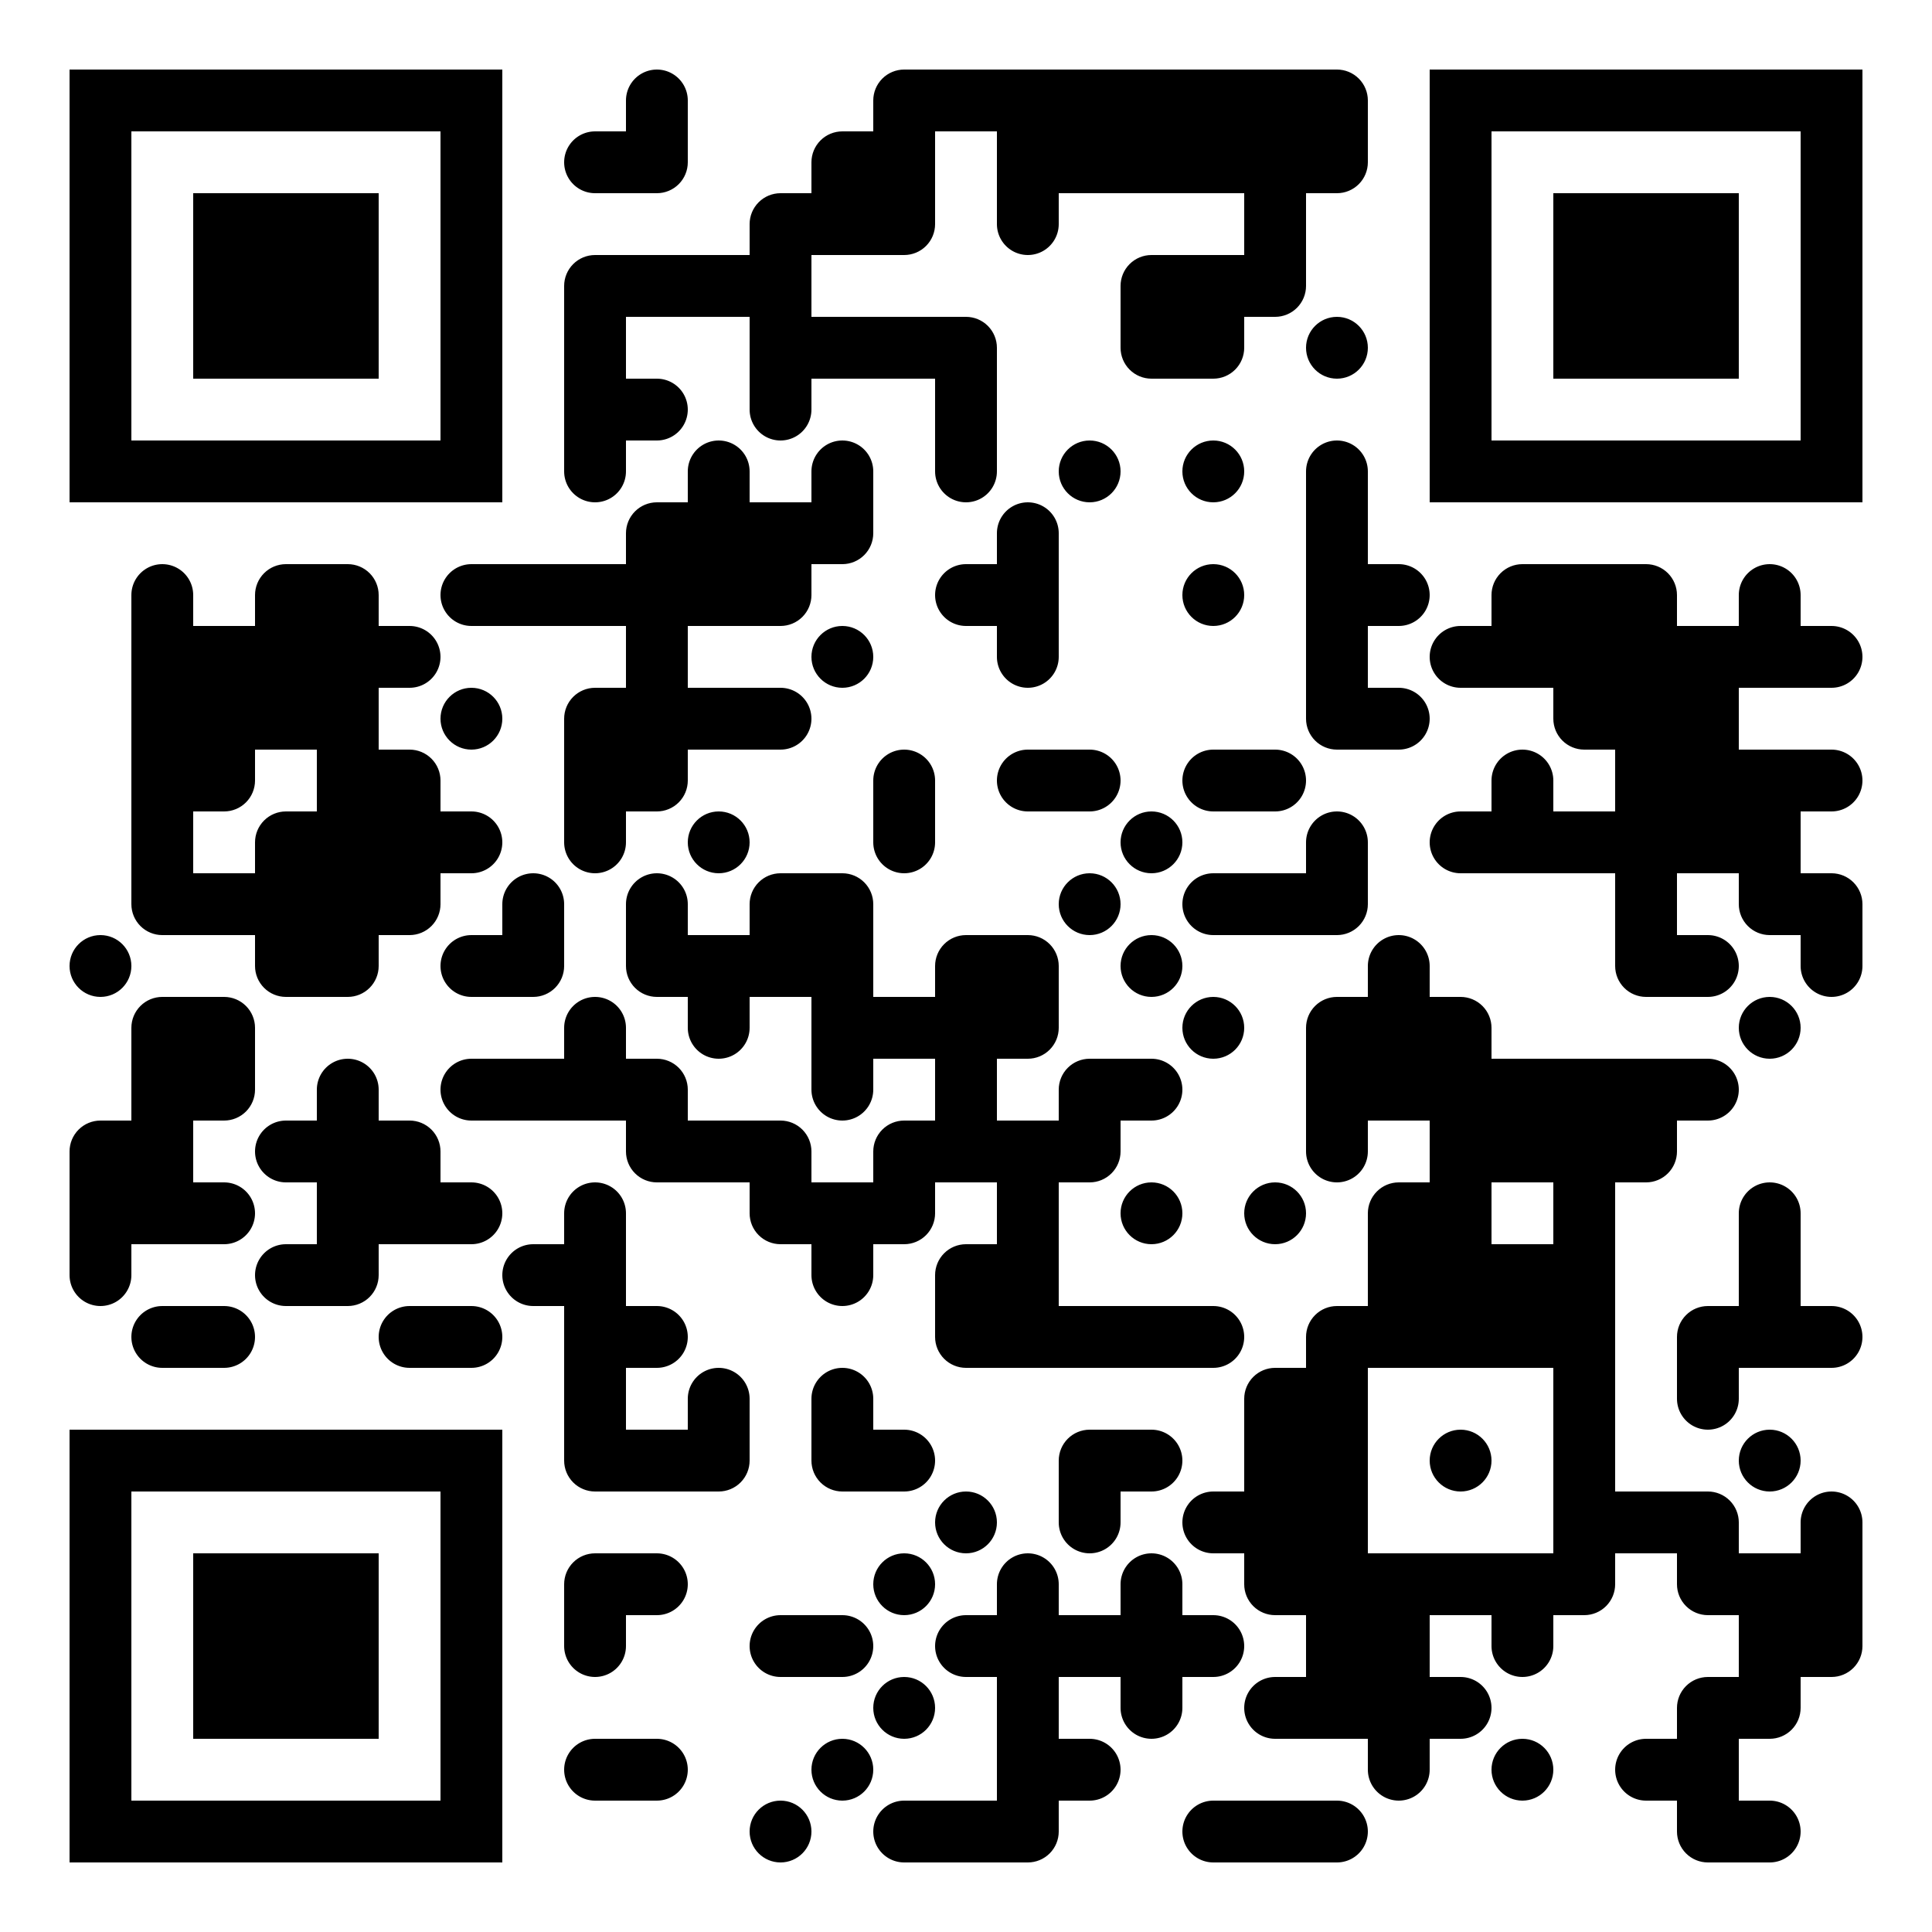 <svg height="500" width="500" xmlns="http://www.w3.org/2000/svg"><rect width="100%" height="100%" fill="#808080" stroke="none"/><defs><clipPath id="clip-path-dot-color"><circle transform="rotate(0,26,250)" r="8" cy="250" cx="26"></circle><path transform="rotate(-90,26,298)" d="M 18 290v 16h 16v -8a 8 8, 0, 0, 0, -8 -8"></path><rect transform="rotate(0,26,314)" height="16" width="16" y="306" x="18"></rect><path transform="rotate(90,26,330)" d="M 18 322v 16h 8a 8 8, 0, 0, 0, 0 -16"></path><path transform="rotate(-90,42,154)" d="M 34 146v 16h 8a 8 8, 0, 0, 0, 0 -16"></path><rect transform="rotate(0,42,170)" height="16" width="16" y="162" x="34"></rect><rect transform="rotate(0,42,186)" height="16" width="16" y="178" x="34"></rect><rect transform="rotate(0,42,202)" height="16" width="16" y="194" x="34"></rect><rect transform="rotate(0,42,218)" height="16" width="16" y="210" x="34"></rect><path transform="rotate(180,42,234)" d="M 34 226v 16h 16v -8a 8 8, 0, 0, 0, -8 -8"></path><path transform="rotate(-90,42,266)" d="M 34 258v 16h 16v -8a 8 8, 0, 0, 0, -8 -8"></path><rect transform="rotate(0,42,282)" height="16" width="16" y="274" x="34"></rect><rect transform="rotate(0,42,298)" height="16" width="16" y="290" x="34"></rect><rect transform="rotate(0,42,314)" height="16" width="16" y="306" x="34"></rect><path transform="rotate(180,42,346)" d="M 34 338v 16h 8a 8 8, 0, 0, 0, 0 -16"></path><rect transform="rotate(0,58,170)" height="16" width="16" y="162" x="50"></rect><rect transform="rotate(0,58,186)" height="16" width="16" y="178" x="50"></rect><path transform="rotate(90,58,202)" d="M 50 194v 16h 16v -8a 8 8, 0, 0, 0, -8 -8"></path><rect transform="rotate(0,58,234)" height="16" width="16" y="226" x="50"></rect><path transform="rotate(0,58,266)" d="M 50 258v 16h 16v -8a 8 8, 0, 0, 0, -8 -8"></path><path transform="rotate(90,58,282)" d="M 50 274v 16h 16v -8a 8 8, 0, 0, 0, -8 -8"></path><path transform="rotate(0,58,314)" d="M 50 306v 16h 8a 8 8, 0, 0, 0, 0 -16"></path><path transform="rotate(0,58,346)" d="M 50 338v 16h 8a 8 8, 0, 0, 0, 0 -16"></path><path transform="rotate(-90,74,154)" d="M 66 146v 16h 16v -8a 8 8, 0, 0, 0, -8 -8"></path><rect transform="rotate(0,74,170)" height="16" width="16" y="162" x="66"></rect><rect transform="rotate(0,74,186)" height="16" width="16" y="178" x="66"></rect><path transform="rotate(-90,74,218)" d="M 66 210v 16h 16v -8a 8 8, 0, 0, 0, -8 -8"></path><rect transform="rotate(0,74,234)" height="16" width="16" y="226" x="66"></rect><path transform="rotate(180,74,250)" d="M 66 242v 16h 16v -8a 8 8, 0, 0, 0, -8 -8"></path><path transform="rotate(180,74,298)" d="M 66 290v 16h 8a 8 8, 0, 0, 0, 0 -16"></path><path transform="rotate(180,74,330)" d="M 66 322v 16h 8a 8 8, 0, 0, 0, 0 -16"></path><path transform="rotate(0,90,154)" d="M 82 146v 16h 16v -8a 8 8, 0, 0, 0, -8 -8"></path><rect transform="rotate(0,90,170)" height="16" width="16" y="162" x="82"></rect><rect transform="rotate(0,90,186)" height="16" width="16" y="178" x="82"></rect><rect transform="rotate(0,90,202)" height="16" width="16" y="194" x="82"></rect><rect transform="rotate(0,90,218)" height="16" width="16" y="210" x="82"></rect><rect transform="rotate(0,90,234)" height="16" width="16" y="226" x="82"></rect><path transform="rotate(90,90,250)" d="M 82 242v 16h 16v -8a 8 8, 0, 0, 0, -8 -8"></path><path transform="rotate(-90,90,282)" d="M 82 274v 16h 8a 8 8, 0, 0, 0, 0 -16"></path><rect transform="rotate(0,90,298)" height="16" width="16" y="290" x="82"></rect><rect transform="rotate(0,90,314)" height="16" width="16" y="306" x="82"></rect><path transform="rotate(90,90,330)" d="M 82 322v 16h 16v -8a 8 8, 0, 0, 0, -8 -8"></path><path transform="rotate(0,106,170)" d="M 98 162v 16h 8a 8 8, 0, 0, 0, 0 -16"></path><path transform="rotate(0,106,202)" d="M 98 194v 16h 16v -8a 8 8, 0, 0, 0, -8 -8"></path><rect transform="rotate(0,106,218)" height="16" width="16" y="210" x="98"></rect><path transform="rotate(90,106,234)" d="M 98 226v 16h 16v -8a 8 8, 0, 0, 0, -8 -8"></path><path transform="rotate(0,106,298)" d="M 98 290v 16h 16v -8a 8 8, 0, 0, 0, -8 -8"></path><rect transform="rotate(0,106,314)" height="16" width="16" y="306" x="98"></rect><path transform="rotate(180,106,346)" d="M 98 338v 16h 8a 8 8, 0, 0, 0, 0 -16"></path><path transform="rotate(180,122,154)" d="M 114 146v 16h 8a 8 8, 0, 0, 0, 0 -16"></path><circle transform="rotate(0,122,186)" r="8" cy="186" cx="122"></circle><path transform="rotate(0,122,218)" d="M 114 210v 16h 8a 8 8, 0, 0, 0, 0 -16"></path><path transform="rotate(180,122,250)" d="M 114 242v 16h 8a 8 8, 0, 0, 0, 0 -16"></path><path transform="rotate(180,122,282)" d="M 114 274v 16h 8a 8 8, 0, 0, 0, 0 -16"></path><path transform="rotate(0,122,314)" d="M 114 306v 16h 8a 8 8, 0, 0, 0, 0 -16"></path><path transform="rotate(0,122,346)" d="M 114 338v 16h 8a 8 8, 0, 0, 0, 0 -16"></path><rect transform="rotate(0,138,154)" height="16" width="16" y="146" x="130"></rect><path transform="rotate(-90,138,234)" d="M 130 226v 16h 8a 8 8, 0, 0, 0, 0 -16"></path><path transform="rotate(90,138,250)" d="M 130 242v 16h 16v -8a 8 8, 0, 0, 0, -8 -8"></path><rect transform="rotate(0,138,282)" height="16" width="16" y="274" x="130"></rect><path transform="rotate(180,138,330)" d="M 130 322v 16h 8a 8 8, 0, 0, 0, 0 -16"></path><path transform="rotate(180,154,42)" d="M 146 34v 16h 8a 8 8, 0, 0, 0, 0 -16"></path><path transform="rotate(-90,154,74)" d="M 146 66v 16h 16v -8a 8 8, 0, 0, 0, -8 -8"></path><rect transform="rotate(0,154,90)" height="16" width="16" y="82" x="146"></rect><rect transform="rotate(0,154,106)" height="16" width="16" y="98" x="146"></rect><path transform="rotate(90,154,122)" d="M 146 114v 16h 8a 8 8, 0, 0, 0, 0 -16"></path><rect transform="rotate(0,154,154)" height="16" width="16" y="146" x="146"></rect><path transform="rotate(-90,154,186)" d="M 146 178v 16h 16v -8a 8 8, 0, 0, 0, -8 -8"></path><rect transform="rotate(0,154,202)" height="16" width="16" y="194" x="146"></rect><path transform="rotate(90,154,218)" d="M 146 210v 16h 8a 8 8, 0, 0, 0, 0 -16"></path><path transform="rotate(-90,154,266)" d="M 146 258v 16h 8a 8 8, 0, 0, 0, 0 -16"></path><rect transform="rotate(0,154,282)" height="16" width="16" y="274" x="146"></rect><path transform="rotate(-90,154,314)" d="M 146 306v 16h 8a 8 8, 0, 0, 0, 0 -16"></path><rect transform="rotate(0,154,330)" height="16" width="16" y="322" x="146"></rect><rect transform="rotate(0,154,346)" height="16" width="16" y="338" x="146"></rect><rect transform="rotate(0,154,362)" height="16" width="16" y="354" x="146"></rect><path transform="rotate(180,154,378)" d="M 146 370v 16h 16v -8a 8 8, 0, 0, 0, -8 -8"></path><path transform="rotate(-90,154,410)" d="M 146 402v 16h 16v -8a 8 8, 0, 0, 0, -8 -8"></path><path transform="rotate(90,154,426)" d="M 146 418v 16h 8a 8 8, 0, 0, 0, 0 -16"></path><path transform="rotate(180,154,458)" d="M 146 450v 16h 8a 8 8, 0, 0, 0, 0 -16"></path><path transform="rotate(-90,170,26)" d="M 162 18v 16h 8a 8 8, 0, 0, 0, 0 -16"></path><path transform="rotate(90,170,42)" d="M 162 34v 16h 16v -8a 8 8, 0, 0, 0, -8 -8"></path><rect transform="rotate(0,170,74)" height="16" width="16" y="66" x="162"></rect><path transform="rotate(0,170,106)" d="M 162 98v 16h 8a 8 8, 0, 0, 0, 0 -16"></path><path transform="rotate(-90,170,138)" d="M 162 130v 16h 16v -8a 8 8, 0, 0, 0, -8 -8"></path><rect transform="rotate(0,170,154)" height="16" width="16" y="146" x="162"></rect><rect transform="rotate(0,170,170)" height="16" width="16" y="162" x="162"></rect><rect transform="rotate(0,170,186)" height="16" width="16" y="178" x="162"></rect><path transform="rotate(90,170,202)" d="M 162 194v 16h 16v -8a 8 8, 0, 0, 0, -8 -8"></path><path transform="rotate(-90,170,234)" d="M 162 226v 16h 8a 8 8, 0, 0, 0, 0 -16"></path><path transform="rotate(180,170,250)" d="M 162 242v 16h 16v -8a 8 8, 0, 0, 0, -8 -8"></path><path transform="rotate(0,170,282)" d="M 162 274v 16h 16v -8a 8 8, 0, 0, 0, -8 -8"></path><path transform="rotate(180,170,298)" d="M 162 290v 16h 16v -8a 8 8, 0, 0, 0, -8 -8"></path><path transform="rotate(0,170,346)" d="M 162 338v 16h 8a 8 8, 0, 0, 0, 0 -16"></path><rect transform="rotate(0,170,378)" height="16" width="16" y="370" x="162"></rect><path transform="rotate(0,170,410)" d="M 162 402v 16h 8a 8 8, 0, 0, 0, 0 -16"></path><path transform="rotate(0,170,458)" d="M 162 450v 16h 8a 8 8, 0, 0, 0, 0 -16"></path><rect transform="rotate(0,186,74)" height="16" width="16" y="66" x="178"></rect><path transform="rotate(-90,186,122)" d="M 178 114v 16h 8a 8 8, 0, 0, 0, 0 -16"></path><rect transform="rotate(0,186,138)" height="16" width="16" y="130" x="178"></rect><rect transform="rotate(0,186,154)" height="16" width="16" y="146" x="178"></rect><rect transform="rotate(0,186,186)" height="16" width="16" y="178" x="178"></rect><circle transform="rotate(0,186,218)" r="8" cy="218" cx="186"></circle><rect transform="rotate(0,186,250)" height="16" width="16" y="242" x="178"></rect><path transform="rotate(90,186,266)" d="M 178 258v 16h 8a 8 8, 0, 0, 0, 0 -16"></path><rect transform="rotate(0,186,298)" height="16" width="16" y="290" x="178"></rect><path transform="rotate(-90,186,362)" d="M 178 354v 16h 8a 8 8, 0, 0, 0, 0 -16"></path><path transform="rotate(90,186,378)" d="M 178 370v 16h 16v -8a 8 8, 0, 0, 0, -8 -8"></path><path transform="rotate(-90,202,58)" d="M 194 50v 16h 16v -8a 8 8, 0, 0, 0, -8 -8"></path><rect transform="rotate(0,202,74)" height="16" width="16" y="66" x="194"></rect><rect transform="rotate(0,202,90)" height="16" width="16" y="82" x="194"></rect><path transform="rotate(90,202,106)" d="M 194 98v 16h 8a 8 8, 0, 0, 0, 0 -16"></path><rect transform="rotate(0,202,138)" height="16" width="16" y="130" x="194"></rect><path transform="rotate(90,202,154)" d="M 194 146v 16h 16v -8a 8 8, 0, 0, 0, -8 -8"></path><path transform="rotate(0,202,186)" d="M 194 178v 16h 8a 8 8, 0, 0, 0, 0 -16"></path><path transform="rotate(-90,202,234)" d="M 194 226v 16h 16v -8a 8 8, 0, 0, 0, -8 -8"></path><rect transform="rotate(0,202,250)" height="16" width="16" y="242" x="194"></rect><path transform="rotate(0,202,298)" d="M 194 290v 16h 16v -8a 8 8, 0, 0, 0, -8 -8"></path><path transform="rotate(180,202,314)" d="M 194 306v 16h 16v -8a 8 8, 0, 0, 0, -8 -8"></path><path transform="rotate(180,202,426)" d="M 194 418v 16h 8a 8 8, 0, 0, 0, 0 -16"></path><circle transform="rotate(0,202,474)" r="8" cy="474" cx="202"></circle><path transform="rotate(-90,218,42)" d="M 210 34v 16h 16v -8a 8 8, 0, 0, 0, -8 -8"></path><rect transform="rotate(0,218,58)" height="16" width="16" y="50" x="210"></rect><rect transform="rotate(0,218,90)" height="16" width="16" y="82" x="210"></rect><path transform="rotate(-90,218,122)" d="M 210 114v 16h 8a 8 8, 0, 0, 0, 0 -16"></path><path transform="rotate(90,218,138)" d="M 210 130v 16h 16v -8a 8 8, 0, 0, 0, -8 -8"></path><circle transform="rotate(0,218,170)" r="8" cy="170" cx="218"></circle><path transform="rotate(0,218,234)" d="M 210 226v 16h 16v -8a 8 8, 0, 0, 0, -8 -8"></path><rect transform="rotate(0,218,250)" height="16" width="16" y="242" x="210"></rect><rect transform="rotate(0,218,266)" height="16" width="16" y="258" x="210"></rect><path transform="rotate(90,218,282)" d="M 210 274v 16h 8a 8 8, 0, 0, 0, 0 -16"></path><rect transform="rotate(0,218,314)" height="16" width="16" y="306" x="210"></rect><path transform="rotate(90,218,330)" d="M 210 322v 16h 8a 8 8, 0, 0, 0, 0 -16"></path><path transform="rotate(-90,218,362)" d="M 210 354v 16h 8a 8 8, 0, 0, 0, 0 -16"></path><path transform="rotate(180,218,378)" d="M 210 370v 16h 16v -8a 8 8, 0, 0, 0, -8 -8"></path><path transform="rotate(0,218,426)" d="M 210 418v 16h 8a 8 8, 0, 0, 0, 0 -16"></path><circle transform="rotate(0,218,458)" r="8" cy="458" cx="218"></circle><path transform="rotate(-90,234,26)" d="M 226 18v 16h 16v -8a 8 8, 0, 0, 0, -8 -8"></path><rect transform="rotate(0,234,42)" height="16" width="16" y="34" x="226"></rect><path transform="rotate(90,234,58)" d="M 226 50v 16h 16v -8a 8 8, 0, 0, 0, -8 -8"></path><rect transform="rotate(0,234,90)" height="16" width="16" y="82" x="226"></rect><path transform="rotate(-90,234,202)" d="M 226 194v 16h 8a 8 8, 0, 0, 0, 0 -16"></path><path transform="rotate(90,234,218)" d="M 226 210v 16h 8a 8 8, 0, 0, 0, 0 -16"></path><rect transform="rotate(0,234,266)" height="16" width="16" y="258" x="226"></rect><path transform="rotate(-90,234,298)" d="M 226 290v 16h 16v -8a 8 8, 0, 0, 0, -8 -8"></path><path transform="rotate(90,234,314)" d="M 226 306v 16h 16v -8a 8 8, 0, 0, 0, -8 -8"></path><path transform="rotate(0,234,378)" d="M 226 370v 16h 8a 8 8, 0, 0, 0, 0 -16"></path><circle transform="rotate(0,234,410)" r="8" cy="410" cx="234"></circle><circle transform="rotate(0,234,442)" r="8" cy="442" cx="234"></circle><path transform="rotate(180,234,474)" d="M 226 466v 16h 8a 8 8, 0, 0, 0, 0 -16"></path><rect transform="rotate(0,250,26)" height="16" width="16" y="18" x="242"></rect><path transform="rotate(0,250,90)" d="M 242 82v 16h 16v -8a 8 8, 0, 0, 0, -8 -8"></path><rect transform="rotate(0,250,106)" height="16" width="16" y="98" x="242"></rect><path transform="rotate(90,250,122)" d="M 242 114v 16h 8a 8 8, 0, 0, 0, 0 -16"></path><path transform="rotate(180,250,154)" d="M 242 146v 16h 8a 8 8, 0, 0, 0, 0 -16"></path><path transform="rotate(-90,250,250)" d="M 242 242v 16h 16v -8a 8 8, 0, 0, 0, -8 -8"></path><rect transform="rotate(0,250,266)" height="16" width="16" y="258" x="242"></rect><rect transform="rotate(0,250,282)" height="16" width="16" y="274" x="242"></rect><rect transform="rotate(0,250,298)" height="16" width="16" y="290" x="242"></rect><path transform="rotate(-90,250,330)" d="M 242 322v 16h 16v -8a 8 8, 0, 0, 0, -8 -8"></path><path transform="rotate(180,250,346)" d="M 242 338v 16h 16v -8a 8 8, 0, 0, 0, -8 -8"></path><circle transform="rotate(0,250,394)" r="8" cy="394" cx="250"></circle><path transform="rotate(180,250,426)" d="M 242 418v 16h 8a 8 8, 0, 0, 0, 0 -16"></path><rect transform="rotate(0,250,474)" height="16" width="16" y="466" x="242"></rect><rect transform="rotate(0,266,26)" height="16" width="16" y="18" x="258"></rect><rect transform="rotate(0,266,42)" height="16" width="16" y="34" x="258"></rect><path transform="rotate(90,266,58)" d="M 258 50v 16h 8a 8 8, 0, 0, 0, 0 -16"></path><path transform="rotate(-90,266,138)" d="M 258 130v 16h 8a 8 8, 0, 0, 0, 0 -16"></path><rect transform="rotate(0,266,154)" height="16" width="16" y="146" x="258"></rect><path transform="rotate(90,266,170)" d="M 258 162v 16h 8a 8 8, 0, 0, 0, 0 -16"></path><path transform="rotate(180,266,202)" d="M 258 194v 16h 8a 8 8, 0, 0, 0, 0 -16"></path><path transform="rotate(0,266,250)" d="M 258 242v 16h 16v -8a 8 8, 0, 0, 0, -8 -8"></path><path transform="rotate(90,266,266)" d="M 258 258v 16h 16v -8a 8 8, 0, 0, 0, -8 -8"></path><rect transform="rotate(0,266,298)" height="16" width="16" y="290" x="258"></rect><rect transform="rotate(0,266,314)" height="16" width="16" y="306" x="258"></rect><rect transform="rotate(0,266,330)" height="16" width="16" y="322" x="258"></rect><rect transform="rotate(0,266,346)" height="16" width="16" y="338" x="258"></rect><path transform="rotate(-90,266,410)" d="M 258 402v 16h 8a 8 8, 0, 0, 0, 0 -16"></path><rect transform="rotate(0,266,426)" height="16" width="16" y="418" x="258"></rect><rect transform="rotate(0,266,442)" height="16" width="16" y="434" x="258"></rect><rect transform="rotate(0,266,458)" height="16" width="16" y="450" x="258"></rect><path transform="rotate(90,266,474)" d="M 258 466v 16h 16v -8a 8 8, 0, 0, 0, -8 -8"></path><rect transform="rotate(0,282,26)" height="16" width="16" y="18" x="274"></rect><rect transform="rotate(0,282,42)" height="16" width="16" y="34" x="274"></rect><circle transform="rotate(0,282,122)" r="8" cy="122" cx="282"></circle><path transform="rotate(0,282,202)" d="M 274 194v 16h 8a 8 8, 0, 0, 0, 0 -16"></path><circle transform="rotate(0,282,234)" r="8" cy="234" cx="282"></circle><path transform="rotate(-90,282,282)" d="M 274 274v 16h 16v -8a 8 8, 0, 0, 0, -8 -8"></path><path transform="rotate(90,282,298)" d="M 274 290v 16h 16v -8a 8 8, 0, 0, 0, -8 -8"></path><rect transform="rotate(0,282,346)" height="16" width="16" y="338" x="274"></rect><path transform="rotate(-90,282,378)" d="M 274 370v 16h 16v -8a 8 8, 0, 0, 0, -8 -8"></path><path transform="rotate(90,282,394)" d="M 274 386v 16h 8a 8 8, 0, 0, 0, 0 -16"></path><rect transform="rotate(0,282,426)" height="16" width="16" y="418" x="274"></rect><path transform="rotate(0,282,458)" d="M 274 450v 16h 8a 8 8, 0, 0, 0, 0 -16"></path><rect transform="rotate(0,298,26)" height="16" width="16" y="18" x="290"></rect><rect transform="rotate(0,298,42)" height="16" width="16" y="34" x="290"></rect><path transform="rotate(-90,298,74)" d="M 290 66v 16h 16v -8a 8 8, 0, 0, 0, -8 -8"></path><path transform="rotate(180,298,90)" d="M 290 82v 16h 16v -8a 8 8, 0, 0, 0, -8 -8"></path><circle transform="rotate(0,298,218)" r="8" cy="218" cx="298"></circle><circle transform="rotate(0,298,250)" r="8" cy="250" cx="298"></circle><path transform="rotate(0,298,282)" d="M 290 274v 16h 8a 8 8, 0, 0, 0, 0 -16"></path><circle transform="rotate(0,298,314)" r="8" cy="314" cx="298"></circle><rect transform="rotate(0,298,346)" height="16" width="16" y="338" x="290"></rect><path transform="rotate(0,298,378)" d="M 290 370v 16h 8a 8 8, 0, 0, 0, 0 -16"></path><path transform="rotate(-90,298,410)" d="M 290 402v 16h 8a 8 8, 0, 0, 0, 0 -16"></path><rect transform="rotate(0,298,426)" height="16" width="16" y="418" x="290"></rect><path transform="rotate(90,298,442)" d="M 290 434v 16h 8a 8 8, 0, 0, 0, 0 -16"></path><rect transform="rotate(0,314,26)" height="16" width="16" y="18" x="306"></rect><rect transform="rotate(0,314,42)" height="16" width="16" y="34" x="306"></rect><rect transform="rotate(0,314,74)" height="16" width="16" y="66" x="306"></rect><path transform="rotate(90,314,90)" d="M 306 82v 16h 16v -8a 8 8, 0, 0, 0, -8 -8"></path><circle transform="rotate(0,314,122)" r="8" cy="122" cx="314"></circle><circle transform="rotate(0,314,154)" r="8" cy="154" cx="314"></circle><path transform="rotate(180,314,202)" d="M 306 194v 16h 8a 8 8, 0, 0, 0, 0 -16"></path><path transform="rotate(180,314,234)" d="M 306 226v 16h 8a 8 8, 0, 0, 0, 0 -16"></path><circle transform="rotate(0,314,266)" r="8" cy="266" cx="314"></circle><path transform="rotate(0,314,346)" d="M 306 338v 16h 8a 8 8, 0, 0, 0, 0 -16"></path><path transform="rotate(180,314,394)" d="M 306 386v 16h 8a 8 8, 0, 0, 0, 0 -16"></path><path transform="rotate(0,314,426)" d="M 306 418v 16h 8a 8 8, 0, 0, 0, 0 -16"></path><path transform="rotate(180,314,474)" d="M 306 466v 16h 8a 8 8, 0, 0, 0, 0 -16"></path><rect transform="rotate(0,330,26)" height="16" width="16" y="18" x="322"></rect><rect transform="rotate(0,330,42)" height="16" width="16" y="34" x="322"></rect><rect transform="rotate(0,330,58)" height="16" width="16" y="50" x="322"></rect><path transform="rotate(90,330,74)" d="M 322 66v 16h 16v -8a 8 8, 0, 0, 0, -8 -8"></path><path transform="rotate(0,330,202)" d="M 322 194v 16h 8a 8 8, 0, 0, 0, 0 -16"></path><rect transform="rotate(0,330,234)" height="16" width="16" y="226" x="322"></rect><circle transform="rotate(0,330,314)" r="8" cy="314" cx="330"></circle><path transform="rotate(-90,330,362)" d="M 322 354v 16h 16v -8a 8 8, 0, 0, 0, -8 -8"></path><rect transform="rotate(0,330,378)" height="16" width="16" y="370" x="322"></rect><rect transform="rotate(0,330,394)" height="16" width="16" y="386" x="322"></rect><path transform="rotate(180,330,410)" d="M 322 402v 16h 16v -8a 8 8, 0, 0, 0, -8 -8"></path><path transform="rotate(180,330,442)" d="M 322 434v 16h 8a 8 8, 0, 0, 0, 0 -16"></path><rect transform="rotate(0,330,474)" height="16" width="16" y="466" x="322"></rect><path transform="rotate(0,346,26)" d="M 338 18v 16h 16v -8a 8 8, 0, 0, 0, -8 -8"></path><path transform="rotate(90,346,42)" d="M 338 34v 16h 16v -8a 8 8, 0, 0, 0, -8 -8"></path><circle transform="rotate(0,346,90)" r="8" cy="90" cx="346"></circle><path transform="rotate(-90,346,122)" d="M 338 114v 16h 8a 8 8, 0, 0, 0, 0 -16"></path><rect transform="rotate(0,346,138)" height="16" width="16" y="130" x="338"></rect><rect transform="rotate(0,346,154)" height="16" width="16" y="146" x="338"></rect><rect transform="rotate(0,346,170)" height="16" width="16" y="162" x="338"></rect><path transform="rotate(180,346,186)" d="M 338 178v 16h 16v -8a 8 8, 0, 0, 0, -8 -8"></path><path transform="rotate(-90,346,218)" d="M 338 210v 16h 8a 8 8, 0, 0, 0, 0 -16"></path><path transform="rotate(90,346,234)" d="M 338 226v 16h 16v -8a 8 8, 0, 0, 0, -8 -8"></path><path transform="rotate(-90,346,266)" d="M 338 258v 16h 16v -8a 8 8, 0, 0, 0, -8 -8"></path><rect transform="rotate(0,346,282)" height="16" width="16" y="274" x="338"></rect><path transform="rotate(90,346,298)" d="M 338 290v 16h 8a 8 8, 0, 0, 0, 0 -16"></path><path transform="rotate(-90,346,346)" d="M 338 338v 16h 16v -8a 8 8, 0, 0, 0, -8 -8"></path><rect transform="rotate(0,346,362)" height="16" width="16" y="354" x="338"></rect><rect transform="rotate(0,346,378)" height="16" width="16" y="370" x="338"></rect><rect transform="rotate(0,346,394)" height="16" width="16" y="386" x="338"></rect><rect transform="rotate(0,346,410)" height="16" width="16" y="402" x="338"></rect><rect transform="rotate(0,346,426)" height="16" width="16" y="418" x="338"></rect><rect transform="rotate(0,346,442)" height="16" width="16" y="434" x="338"></rect><path transform="rotate(0,346,474)" d="M 338 466v 16h 8a 8 8, 0, 0, 0, 0 -16"></path><path transform="rotate(0,362,154)" d="M 354 146v 16h 8a 8 8, 0, 0, 0, 0 -16"></path><path transform="rotate(0,362,186)" d="M 354 178v 16h 8a 8 8, 0, 0, 0, 0 -16"></path><path transform="rotate(-90,362,250)" d="M 354 242v 16h 8a 8 8, 0, 0, 0, 0 -16"></path><rect transform="rotate(0,362,266)" height="16" width="16" y="258" x="354"></rect><rect transform="rotate(0,362,282)" height="16" width="16" y="274" x="354"></rect><path transform="rotate(-90,362,314)" d="M 354 306v 16h 16v -8a 8 8, 0, 0, 0, -8 -8"></path><rect transform="rotate(0,362,330)" height="16" width="16" y="322" x="354"></rect><rect transform="rotate(0,362,346)" height="16" width="16" y="338" x="354"></rect><rect transform="rotate(0,362,410)" height="16" width="16" y="402" x="354"></rect><rect transform="rotate(0,362,426)" height="16" width="16" y="418" x="354"></rect><rect transform="rotate(0,362,442)" height="16" width="16" y="434" x="354"></rect><path transform="rotate(90,362,458)" d="M 354 450v 16h 8a 8 8, 0, 0, 0, 0 -16"></path><path transform="rotate(180,378,170)" d="M 370 162v 16h 8a 8 8, 0, 0, 0, 0 -16"></path><path transform="rotate(180,378,218)" d="M 370 210v 16h 8a 8 8, 0, 0, 0, 0 -16"></path><path transform="rotate(0,378,266)" d="M 370 258v 16h 16v -8a 8 8, 0, 0, 0, -8 -8"></path><rect transform="rotate(0,378,282)" height="16" width="16" y="274" x="370"></rect><rect transform="rotate(0,378,298)" height="16" width="16" y="290" x="370"></rect><rect transform="rotate(0,378,314)" height="16" width="16" y="306" x="370"></rect><rect transform="rotate(0,378,330)" height="16" width="16" y="322" x="370"></rect><rect transform="rotate(0,378,346)" height="16" width="16" y="338" x="370"></rect><circle transform="rotate(0,378,378)" r="8" cy="378" cx="378"></circle><rect transform="rotate(0,378,410)" height="16" width="16" y="402" x="370"></rect><path transform="rotate(0,378,442)" d="M 370 434v 16h 8a 8 8, 0, 0, 0, 0 -16"></path><path transform="rotate(-90,394,154)" d="M 386 146v 16h 16v -8a 8 8, 0, 0, 0, -8 -8"></path><rect transform="rotate(0,394,170)" height="16" width="16" y="162" x="386"></rect><path transform="rotate(-90,394,202)" d="M 386 194v 16h 8a 8 8, 0, 0, 0, 0 -16"></path><rect transform="rotate(0,394,218)" height="16" width="16" y="210" x="386"></rect><rect transform="rotate(0,394,282)" height="16" width="16" y="274" x="386"></rect><rect transform="rotate(0,394,298)" height="16" width="16" y="290" x="386"></rect><rect transform="rotate(0,394,330)" height="16" width="16" y="322" x="386"></rect><rect transform="rotate(0,394,346)" height="16" width="16" y="338" x="386"></rect><rect transform="rotate(0,394,410)" height="16" width="16" y="402" x="386"></rect><path transform="rotate(90,394,426)" d="M 386 418v 16h 8a 8 8, 0, 0, 0, 0 -16"></path><circle transform="rotate(0,394,458)" r="8" cy="458" cx="394"></circle><rect transform="rotate(0,410,154)" height="16" width="16" y="146" x="402"></rect><rect transform="rotate(0,410,170)" height="16" width="16" y="162" x="402"></rect><path transform="rotate(180,410,186)" d="M 402 178v 16h 16v -8a 8 8, 0, 0, 0, -8 -8"></path><rect transform="rotate(0,410,218)" height="16" width="16" y="210" x="402"></rect><rect transform="rotate(0,410,282)" height="16" width="16" y="274" x="402"></rect><rect transform="rotate(0,410,298)" height="16" width="16" y="290" x="402"></rect><rect transform="rotate(0,410,314)" height="16" width="16" y="306" x="402"></rect><rect transform="rotate(0,410,330)" height="16" width="16" y="322" x="402"></rect><rect transform="rotate(0,410,346)" height="16" width="16" y="338" x="402"></rect><rect transform="rotate(0,410,362)" height="16" width="16" y="354" x="402"></rect><rect transform="rotate(0,410,378)" height="16" width="16" y="370" x="402"></rect><rect transform="rotate(0,410,394)" height="16" width="16" y="386" x="402"></rect><path transform="rotate(90,410,410)" d="M 402 402v 16h 16v -8a 8 8, 0, 0, 0, -8 -8"></path><path transform="rotate(0,426,154)" d="M 418 146v 16h 16v -8a 8 8, 0, 0, 0, -8 -8"></path><rect transform="rotate(0,426,170)" height="16" width="16" y="162" x="418"></rect><rect transform="rotate(0,426,186)" height="16" width="16" y="178" x="418"></rect><rect transform="rotate(0,426,202)" height="16" width="16" y="194" x="418"></rect><rect transform="rotate(0,426,218)" height="16" width="16" y="210" x="418"></rect><rect transform="rotate(0,426,234)" height="16" width="16" y="226" x="418"></rect><path transform="rotate(180,426,250)" d="M 418 242v 16h 16v -8a 8 8, 0, 0, 0, -8 -8"></path><rect transform="rotate(0,426,282)" height="16" width="16" y="274" x="418"></rect><path transform="rotate(90,426,298)" d="M 418 290v 16h 16v -8a 8 8, 0, 0, 0, -8 -8"></path><rect transform="rotate(0,426,394)" height="16" width="16" y="386" x="418"></rect><path transform="rotate(180,426,458)" d="M 418 450v 16h 8a 8 8, 0, 0, 0, 0 -16"></path><rect transform="rotate(0,442,170)" height="16" width="16" y="162" x="434"></rect><rect transform="rotate(0,442,186)" height="16" width="16" y="178" x="434"></rect><rect transform="rotate(0,442,202)" height="16" width="16" y="194" x="434"></rect><rect transform="rotate(0,442,218)" height="16" width="16" y="210" x="434"></rect><path transform="rotate(0,442,250)" d="M 434 242v 16h 8a 8 8, 0, 0, 0, 0 -16"></path><path transform="rotate(0,442,282)" d="M 434 274v 16h 8a 8 8, 0, 0, 0, 0 -16"></path><path transform="rotate(-90,442,346)" d="M 434 338v 16h 16v -8a 8 8, 0, 0, 0, -8 -8"></path><path transform="rotate(90,442,362)" d="M 434 354v 16h 8a 8 8, 0, 0, 0, 0 -16"></path><path transform="rotate(0,442,394)" d="M 434 386v 16h 16v -8a 8 8, 0, 0, 0, -8 -8"></path><path transform="rotate(180,442,410)" d="M 434 402v 16h 16v -8a 8 8, 0, 0, 0, -8 -8"></path><path transform="rotate(-90,442,442)" d="M 434 434v 16h 16v -8a 8 8, 0, 0, 0, -8 -8"></path><rect transform="rotate(0,442,458)" height="16" width="16" y="450" x="434"></rect><path transform="rotate(180,442,474)" d="M 434 466v 16h 16v -8a 8 8, 0, 0, 0, -8 -8"></path><path transform="rotate(-90,458,154)" d="M 450 146v 16h 8a 8 8, 0, 0, 0, 0 -16"></path><rect transform="rotate(0,458,170)" height="16" width="16" y="162" x="450"></rect><rect transform="rotate(0,458,202)" height="16" width="16" y="194" x="450"></rect><rect transform="rotate(0,458,218)" height="16" width="16" y="210" x="450"></rect><path transform="rotate(180,458,234)" d="M 450 226v 16h 16v -8a 8 8, 0, 0, 0, -8 -8"></path><circle transform="rotate(0,458,266)" r="8" cy="266" cx="458"></circle><path transform="rotate(-90,458,314)" d="M 450 306v 16h 8a 8 8, 0, 0, 0, 0 -16"></path><rect transform="rotate(0,458,330)" height="16" width="16" y="322" x="450"></rect><rect transform="rotate(0,458,346)" height="16" width="16" y="338" x="450"></rect><circle transform="rotate(0,458,378)" r="8" cy="378" cx="458"></circle><rect transform="rotate(0,458,410)" height="16" width="16" y="402" x="450"></rect><rect transform="rotate(0,458,426)" height="16" width="16" y="418" x="450"></rect><path transform="rotate(90,458,442)" d="M 450 434v 16h 16v -8a 8 8, 0, 0, 0, -8 -8"></path><path transform="rotate(0,458,474)" d="M 450 466v 16h 8a 8 8, 0, 0, 0, 0 -16"></path><path transform="rotate(0,474,170)" d="M 466 162v 16h 8a 8 8, 0, 0, 0, 0 -16"></path><path transform="rotate(0,474,202)" d="M 466 194v 16h 8a 8 8, 0, 0, 0, 0 -16"></path><path transform="rotate(0,474,234)" d="M 466 226v 16h 16v -8a 8 8, 0, 0, 0, -8 -8"></path><path transform="rotate(90,474,250)" d="M 466 242v 16h 8a 8 8, 0, 0, 0, 0 -16"></path><path transform="rotate(0,474,346)" d="M 466 338v 16h 8a 8 8, 0, 0, 0, 0 -16"></path><path transform="rotate(-90,474,394)" d="M 466 386v 16h 8a 8 8, 0, 0, 0, 0 -16"></path><rect transform="rotate(0,474,410)" height="16" width="16" y="402" x="466"></rect><path transform="rotate(90,474,426)" d="M 466 418v 16h 16v -8a 8 8, 0, 0, 0, -8 -8"></path><path transform="rotate(0,74,74)" d="M 18 18v 112h 112v -112zM 34 34h 80v 80h -80z" clip-rule="evenodd"></path><rect transform="rotate(0,74,74)" height="48" width="48" y="50" x="50"></rect><path transform="rotate(90,426,74)" d="M 370 18v 112h 112v -112zM 386 34h 80v 80h -80z" clip-rule="evenodd"></path><rect transform="rotate(90,426,74)" height="48" width="48" y="50" x="402"></rect><path transform="rotate(-90,74,426)" d="M 18 370v 112h 112v -112zM 34 386h 80v 80h -80z" clip-rule="evenodd"></path><rect transform="rotate(-90,74,426)" height="48" width="48" y="402" x="50"></rect></clipPath></defs><rect fill="#fff" clip-path="url('#clip-path-background-color')" width="500" height="500" y="0" x="0"></rect><rect fill="#000000" clip-path="url('#clip-path-dot-color')" width="500" height="500" y="0" x="0"></rect></svg>